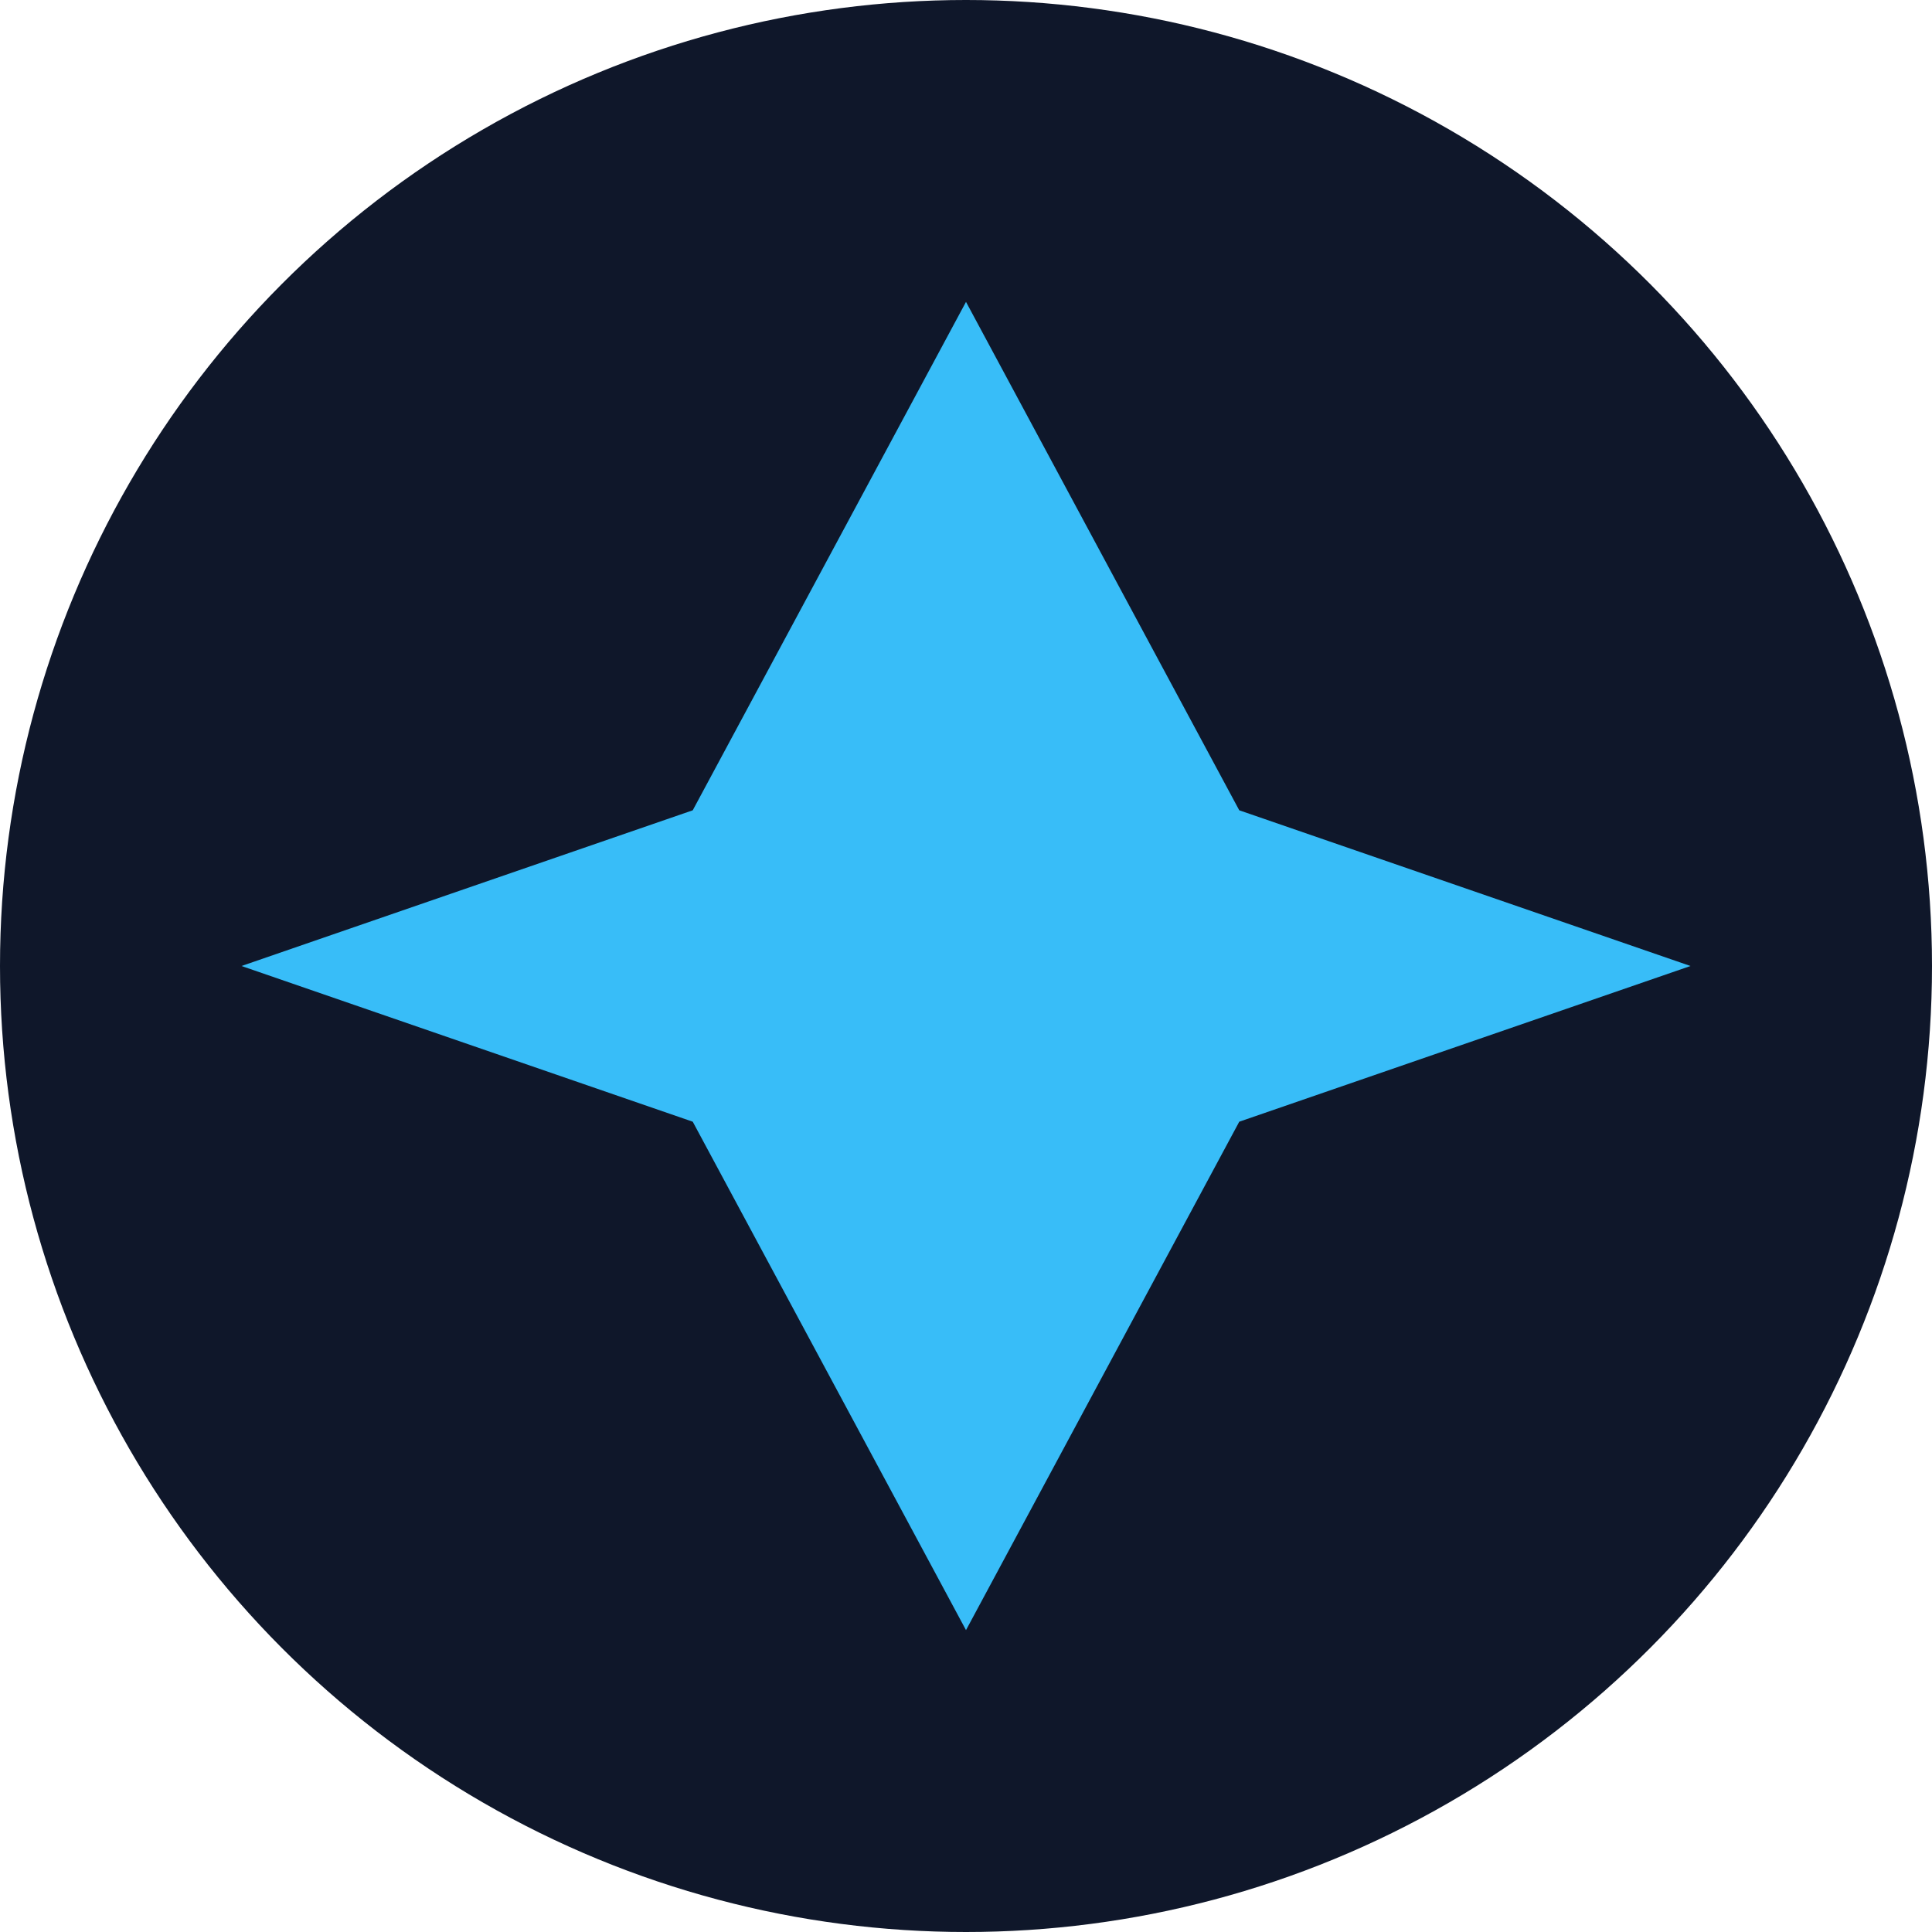 <svg xmlns="http://www.w3.org/2000/svg" width="32" height="32" viewBox="0 0 32 32" fill="none">
  <circle cx="16" cy="16" r="16" fill="#0f172a"/>
  <path d="M16 5L20.526 13.421L28 16L20.526 18.579L16 27L11.474 18.579L4 16L11.474 13.421L16 5Z" fill="#38bdf8"/>
</svg>